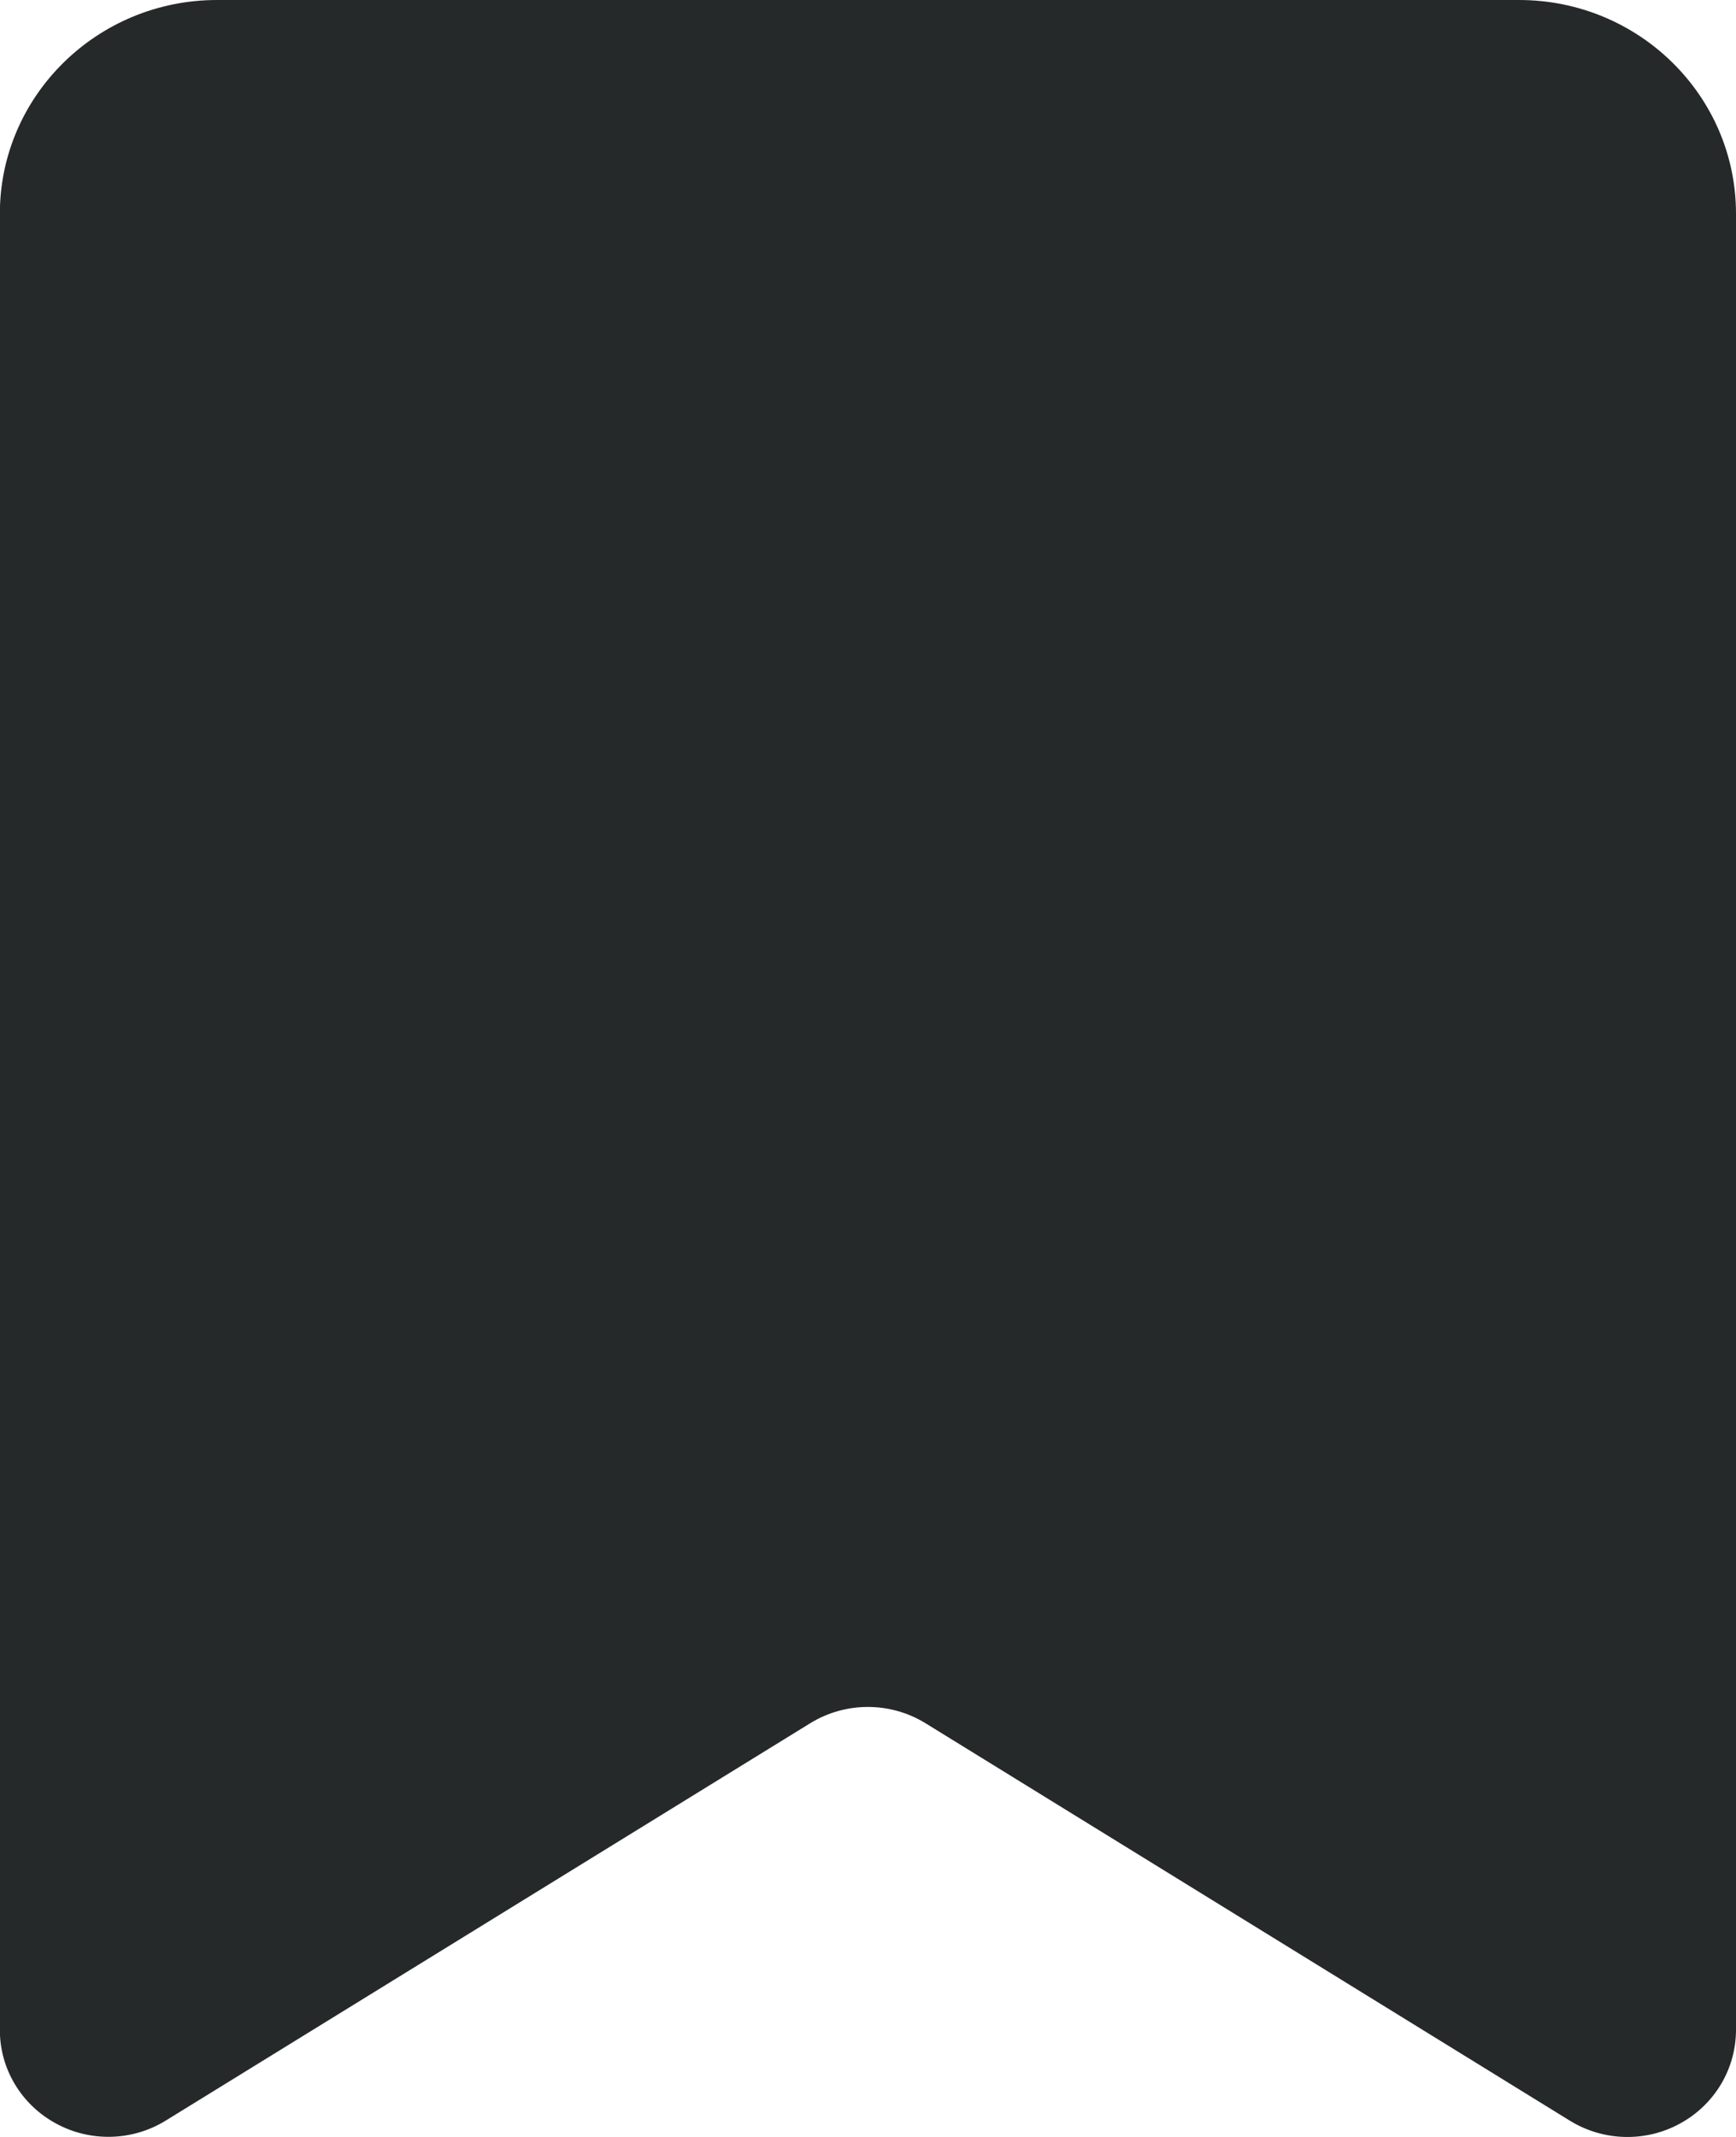 <svg xmlns="http://www.w3.org/2000/svg" width="13" height="16" viewBox="0 0 13 16">
    <path fill="#26292A" d="M13 15.198c0 .292-.16.56-.418.701-.258.142-.574.134-.825-.02L6.93 12.902c-.264-.162-.598-.162-.862 0l-4.826 2.975c-.25.155-.567.163-.825.021-.259-.141-.419-.41-.418-.7v-13.6C0 .717.728 0 1.625 0h9.75C12.272 0 13 .716 13 1.6v13.598z"/>
</svg>
